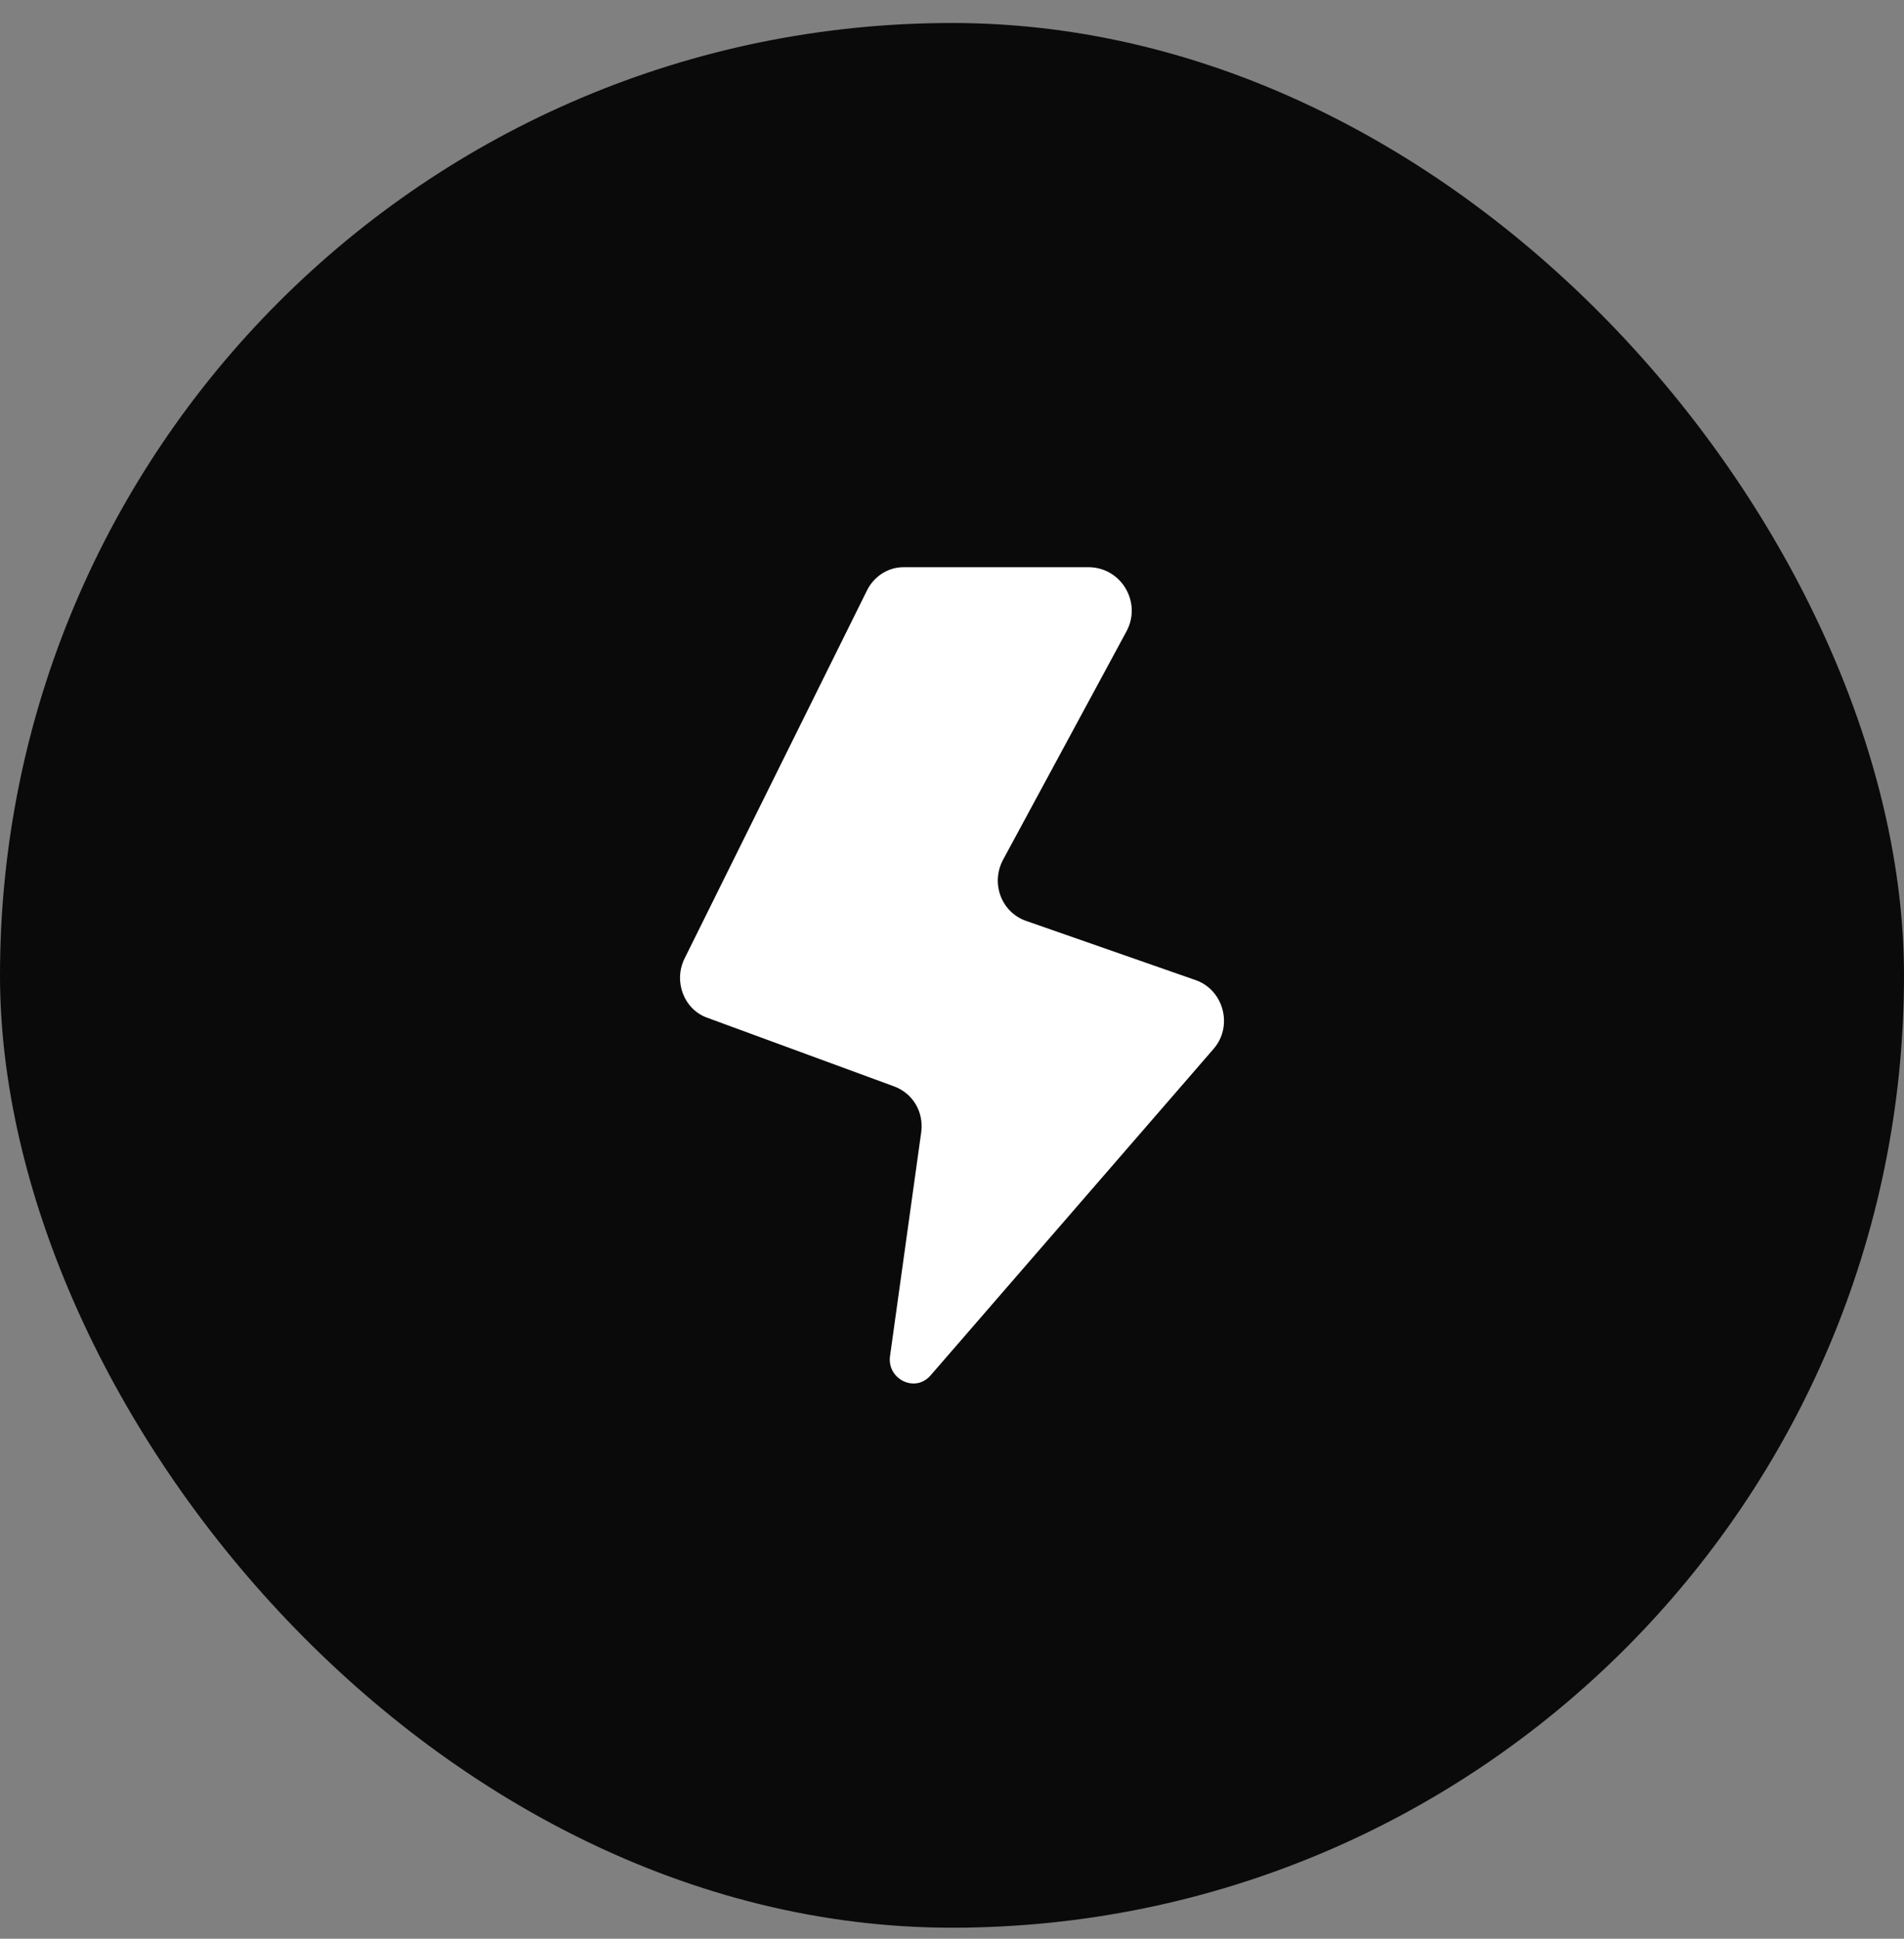 <svg width="56" height="57" viewBox="0 0 56 57" fill="none" xmlns="http://www.w3.org/2000/svg">
<rect x="0" y="0" width="56" height="57" fill="#808080" stroke="none"/>
<rect y="0.676" width="56" height="56" rx="28" fill="#0A0A0A"/>
<path d="M33.15 18.529L29.496 25.288C29.136 25.981 29.456 26.821 30.176 27.074L35.177 28.82C35.991 29.114 36.271 30.167 35.697 30.834L27.375 40.432C26.922 40.965 26.095 40.552 26.175 39.885L27.095 33.286C27.175 32.687 26.842 32.14 26.295 31.94L20.814 29.927C20.12 29.687 19.8 28.86 20.134 28.181L25.495 17.369C25.695 16.956 26.108 16.676 26.575 16.676H32.043C33.003 16.702 33.577 17.728 33.136 18.554L33.15 18.529Z" fill="white"/>
</svg>
